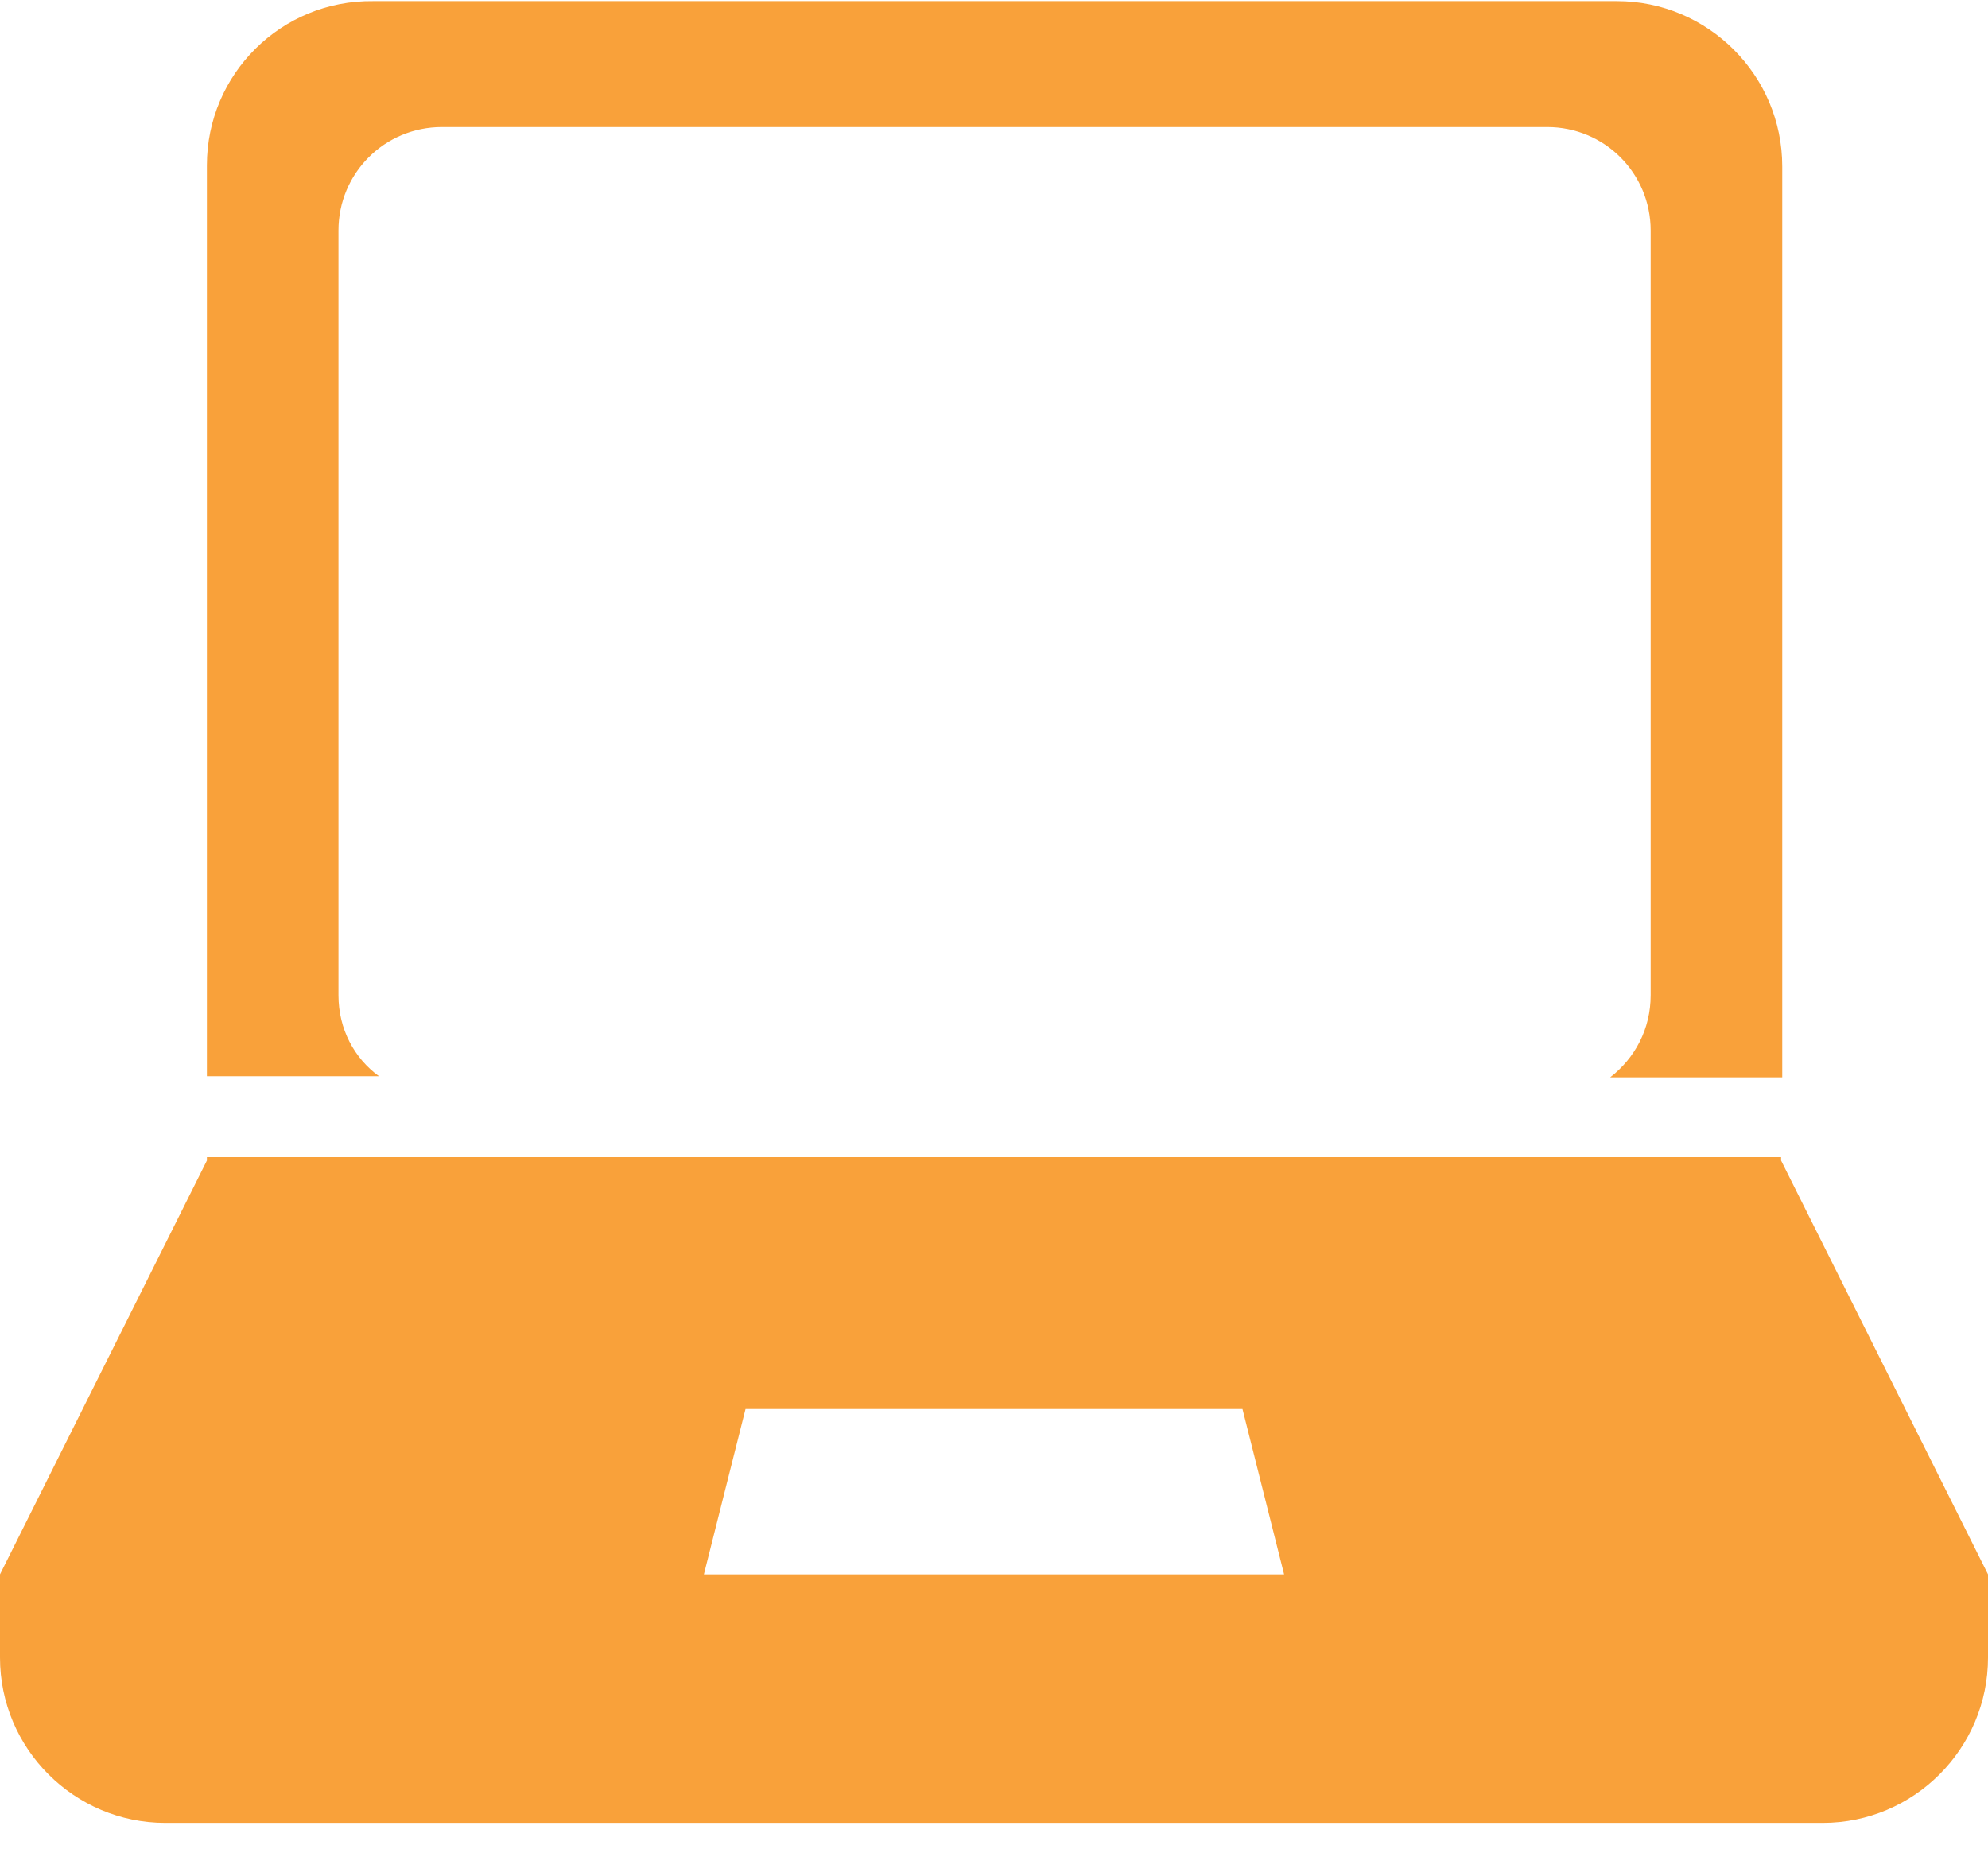 <svg width="44" height="41" viewBox="0 0 44 41" fill="none" xmlns="http://www.w3.org/2000/svg">
<g clip-path="url(#clip0)">
<path fill-rule="evenodd" clip-rule="evenodd" d="M7.491 22.025V5.102C7.491 3.833 8.511 2.812 9.781 2.812H34.244C35.514 2.812 36.534 3.833 36.534 5.102V22.025C36.534 22.771 36.186 23.419 35.638 23.842H39.446V3.683C39.446 1.667 37.803 0.025 35.787 0.025H8.262C6.222 5.04479e-05 4.579 1.643 4.579 3.658V23.817H8.387C7.839 23.419 7.491 22.771 7.491 22.025Z" fill="#F9A13A"/>
<path fill-rule="evenodd" clip-rule="evenodd" d="M39.421 25.683V25.608H4.579V25.683L0 34.842V36.683C0 38.699 1.643 40.342 3.658 40.342H40.342C42.358 40.342 44 38.699 44 36.683V34.842L39.421 25.683ZM15.579 34.842L16.5 31.183H27.5L28.421 34.842H15.579Z" fill="#F9A13A"/>
</g>
<defs>
<clipPath id="clip0">
<rect width="44" height="40.342" fill="white"/>
</clipPath>
</defs>
</svg>
